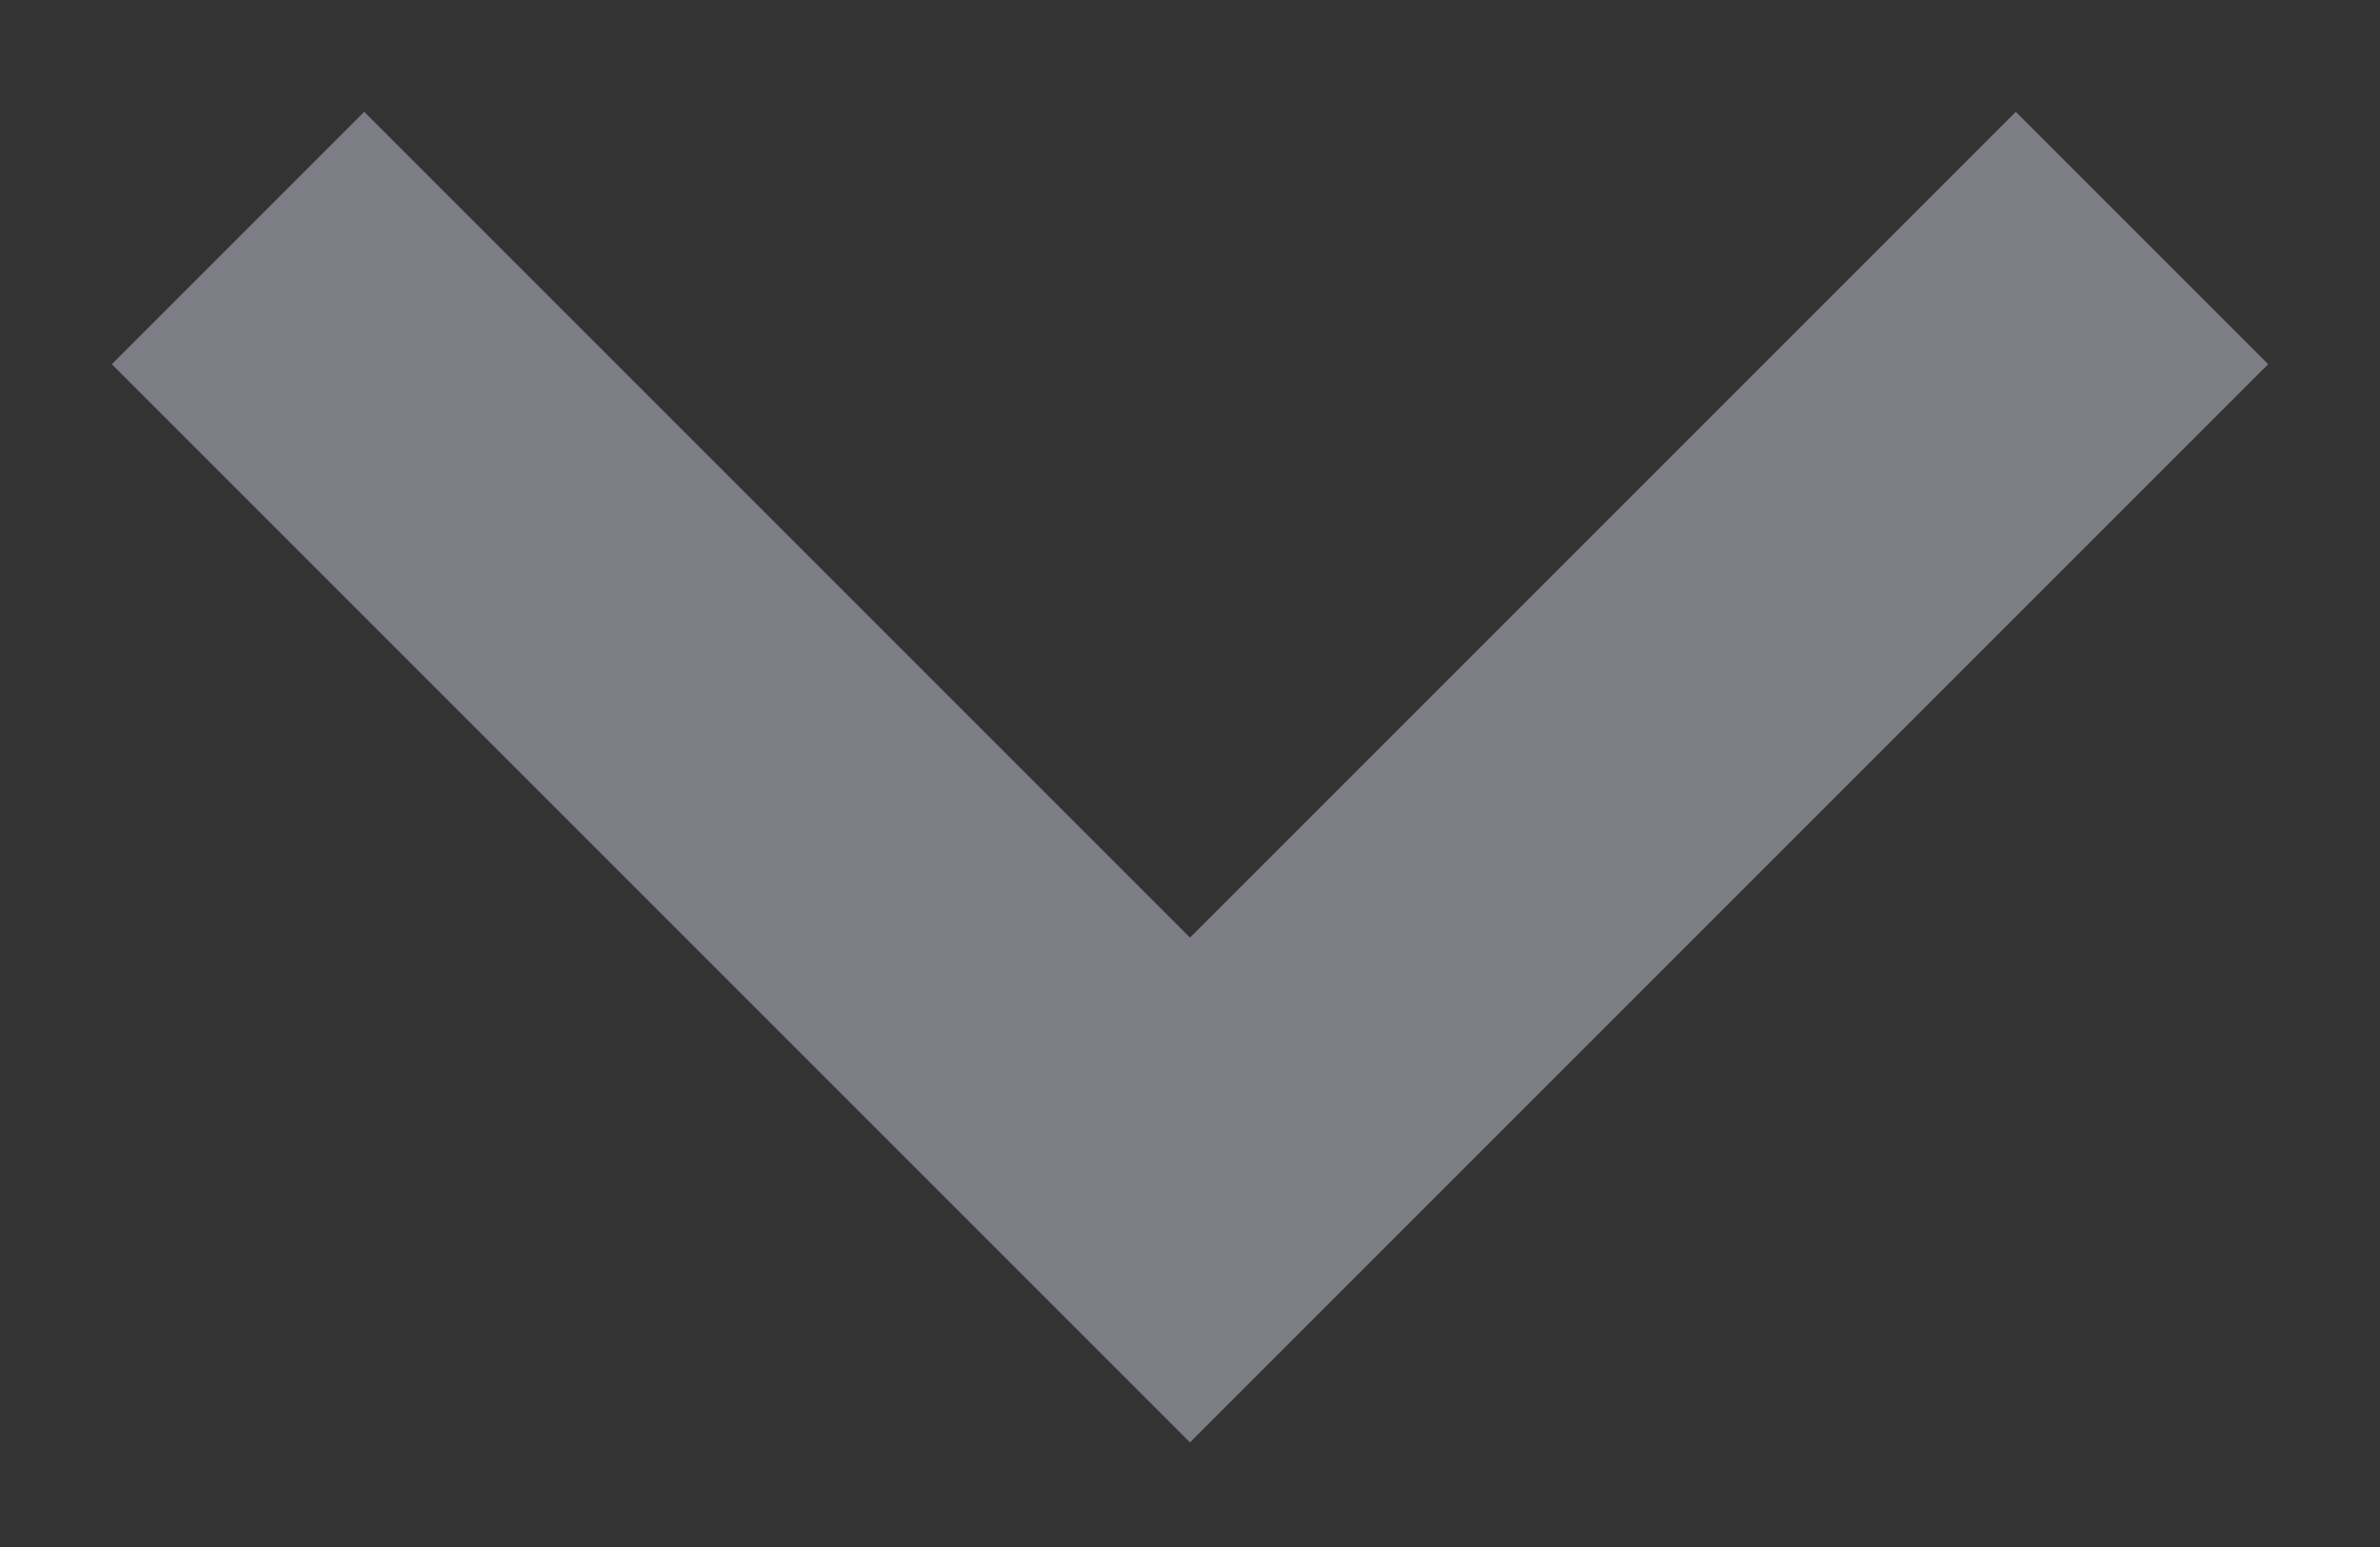 <svg width="20" height="13" viewBox="0 0 20 13" fill="none" xmlns="http://www.w3.org/2000/svg">
<rect x="0" y="0" width="20" height="13" fill="#333333" stroke="none"/>
<path id="Vector 11" d="M2 2L10 10L18 2" stroke="#E9EBFF" stroke-opacity="0.4" stroke-width="3"/>
</svg>
